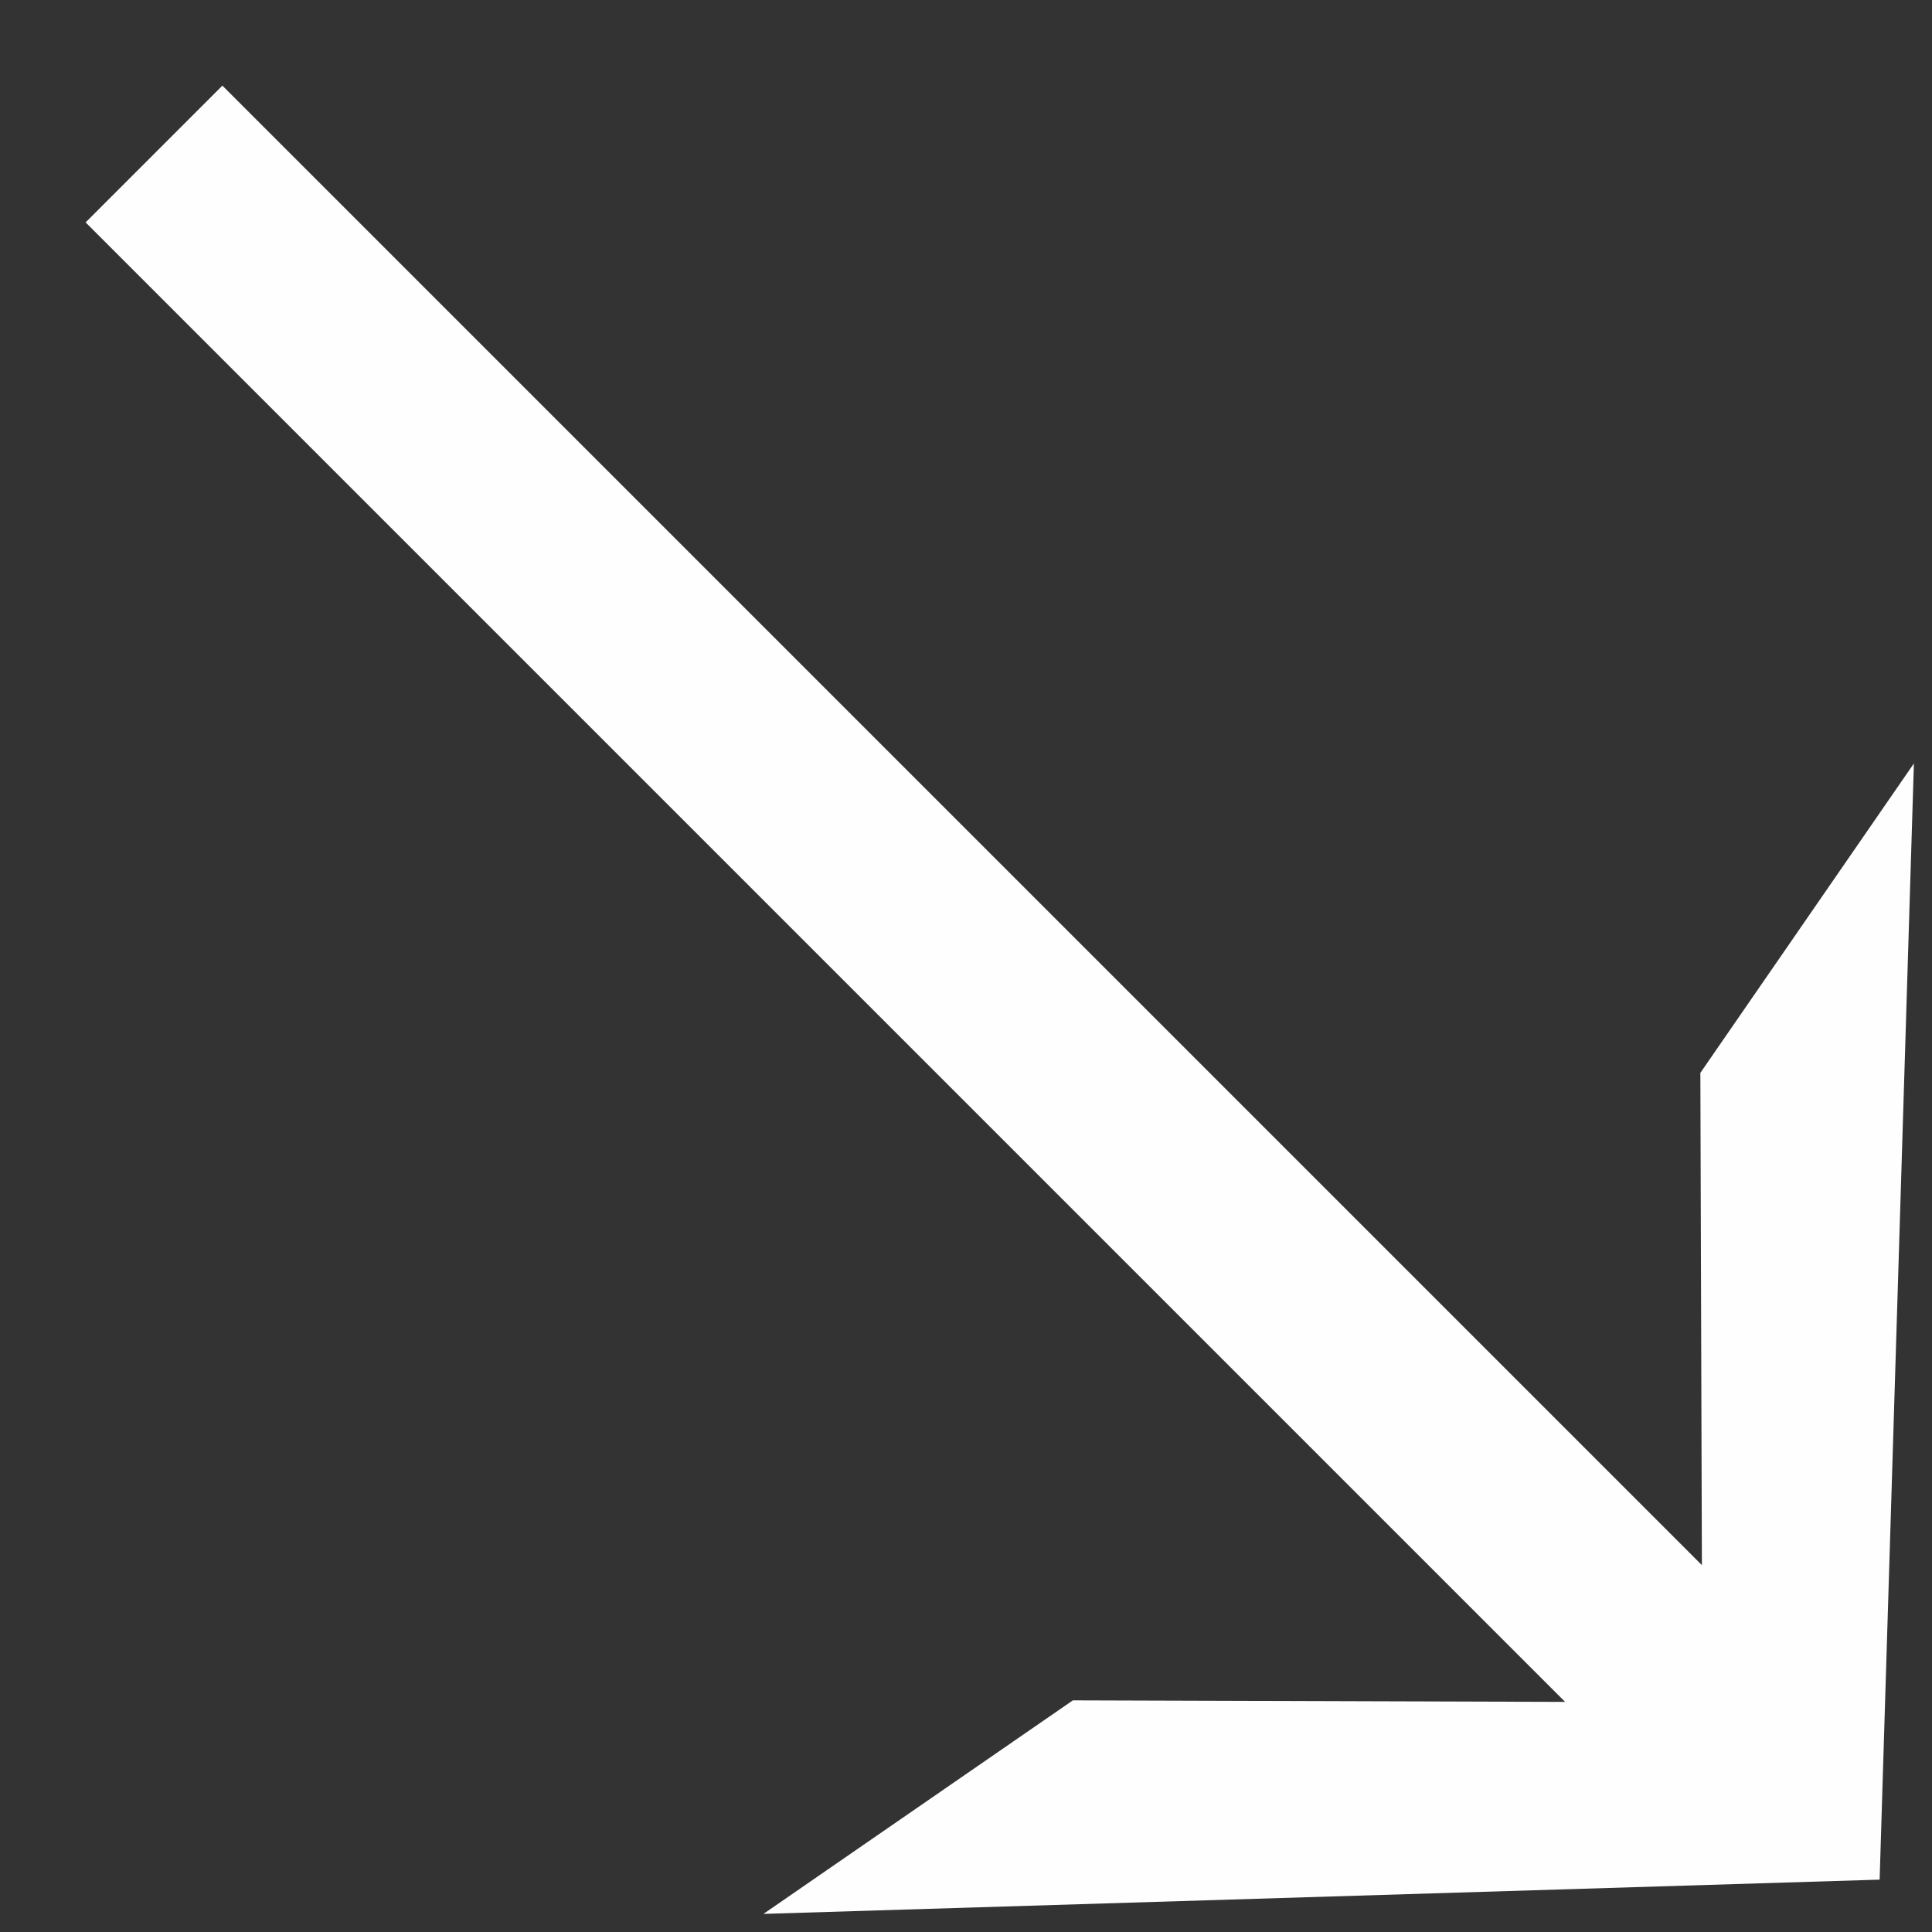 <?xml version="1.0" encoding="UTF-8"?> <svg xmlns="http://www.w3.org/2000/svg" width="19" height="19" viewBox="0 0 19 19" fill="none"><rect x="0" y="0" width="19" height="19" fill="#333333" stroke="none"/><path d="M2.187 0.842L16.737 15.392L16.722 10.551L18.822 7.508L18.485 18.485L7.508 18.822L10.551 16.722L15.392 16.737L0.842 2.187L2.187 0.842Z" fill="#FEFEFE"></path></svg> 